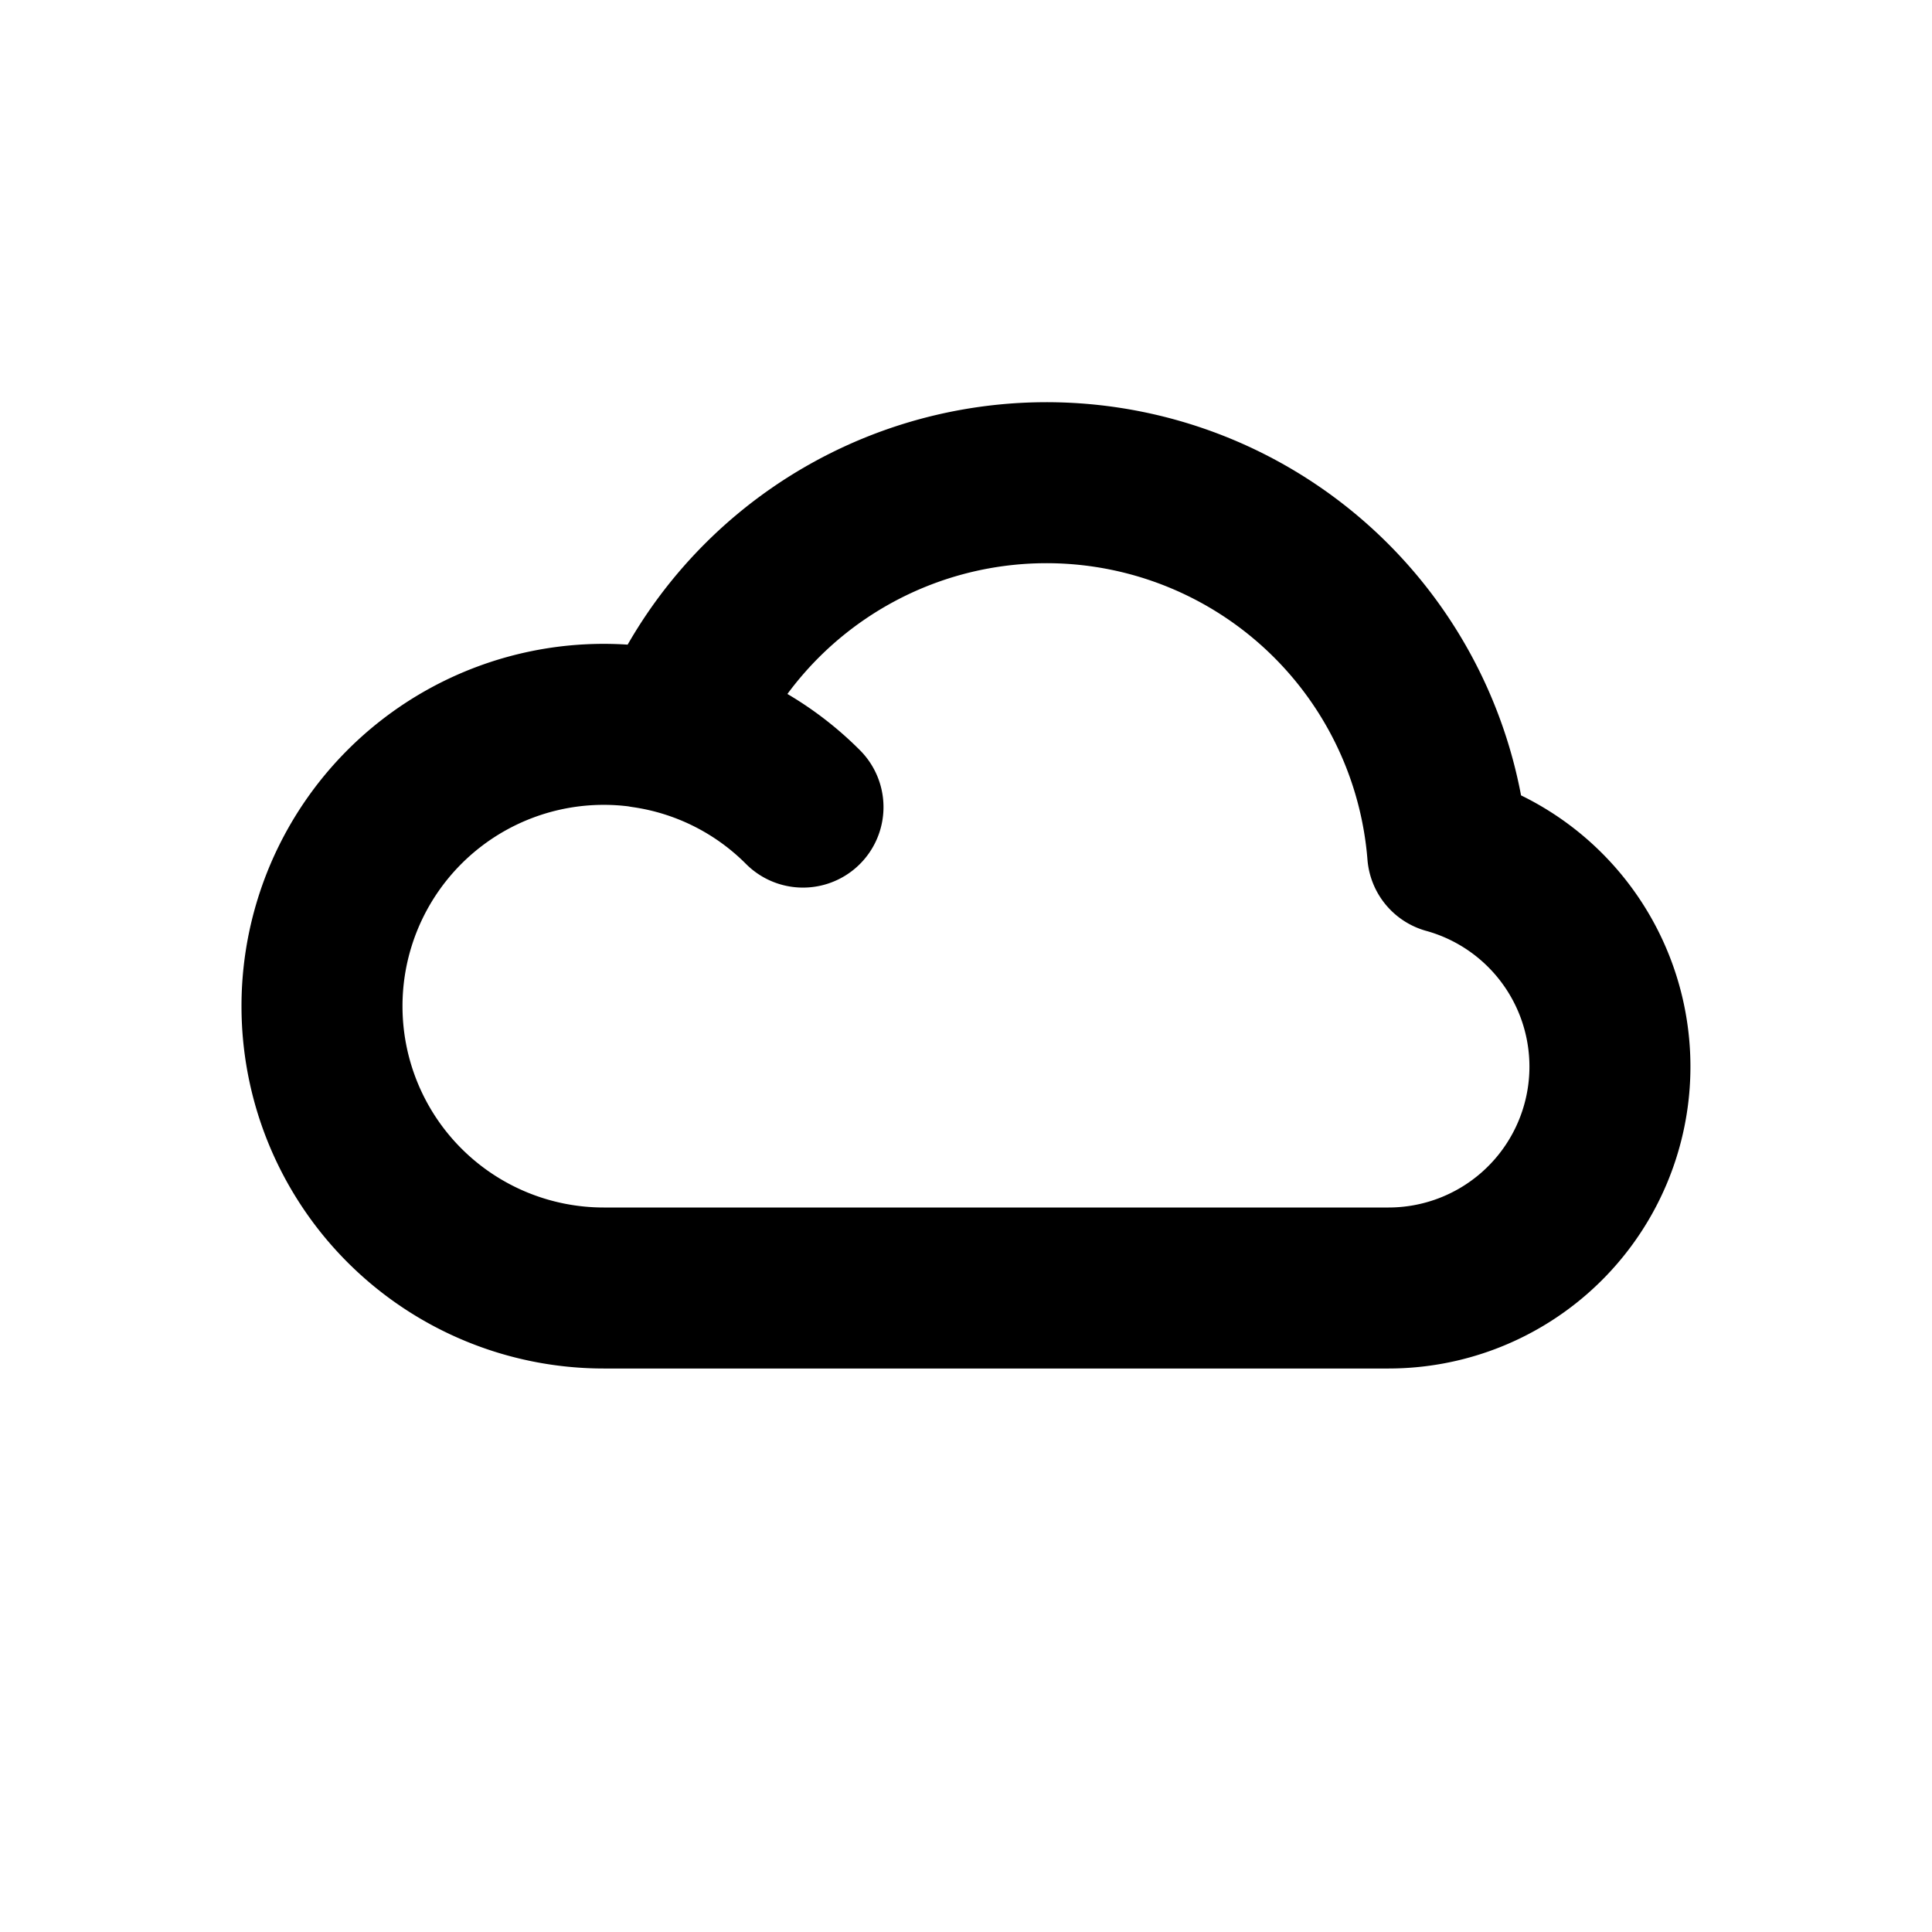 <?xml version="1.0" encoding="utf-8"?><!-- Скачано с сайта svg4.ru / Downloaded from svg4.ru -->
<svg width="800px" height="800px" viewBox="0 0 24 24" xmlns="http://www.w3.org/2000/svg" fill="none">
  <path stroke="#000000" stroke-linecap="round" stroke-linejoin="round" stroke-width="2" d="M8 9.036a3.485 3.485 0 011.975.99M4 12.5A3.5 3.5 0 007.5 16h9.75a2.75 2.75 0 00.734-5.4A5 5 0 008.37 9.108 3.5 3.5 0 004 12.5z"/>
</svg>